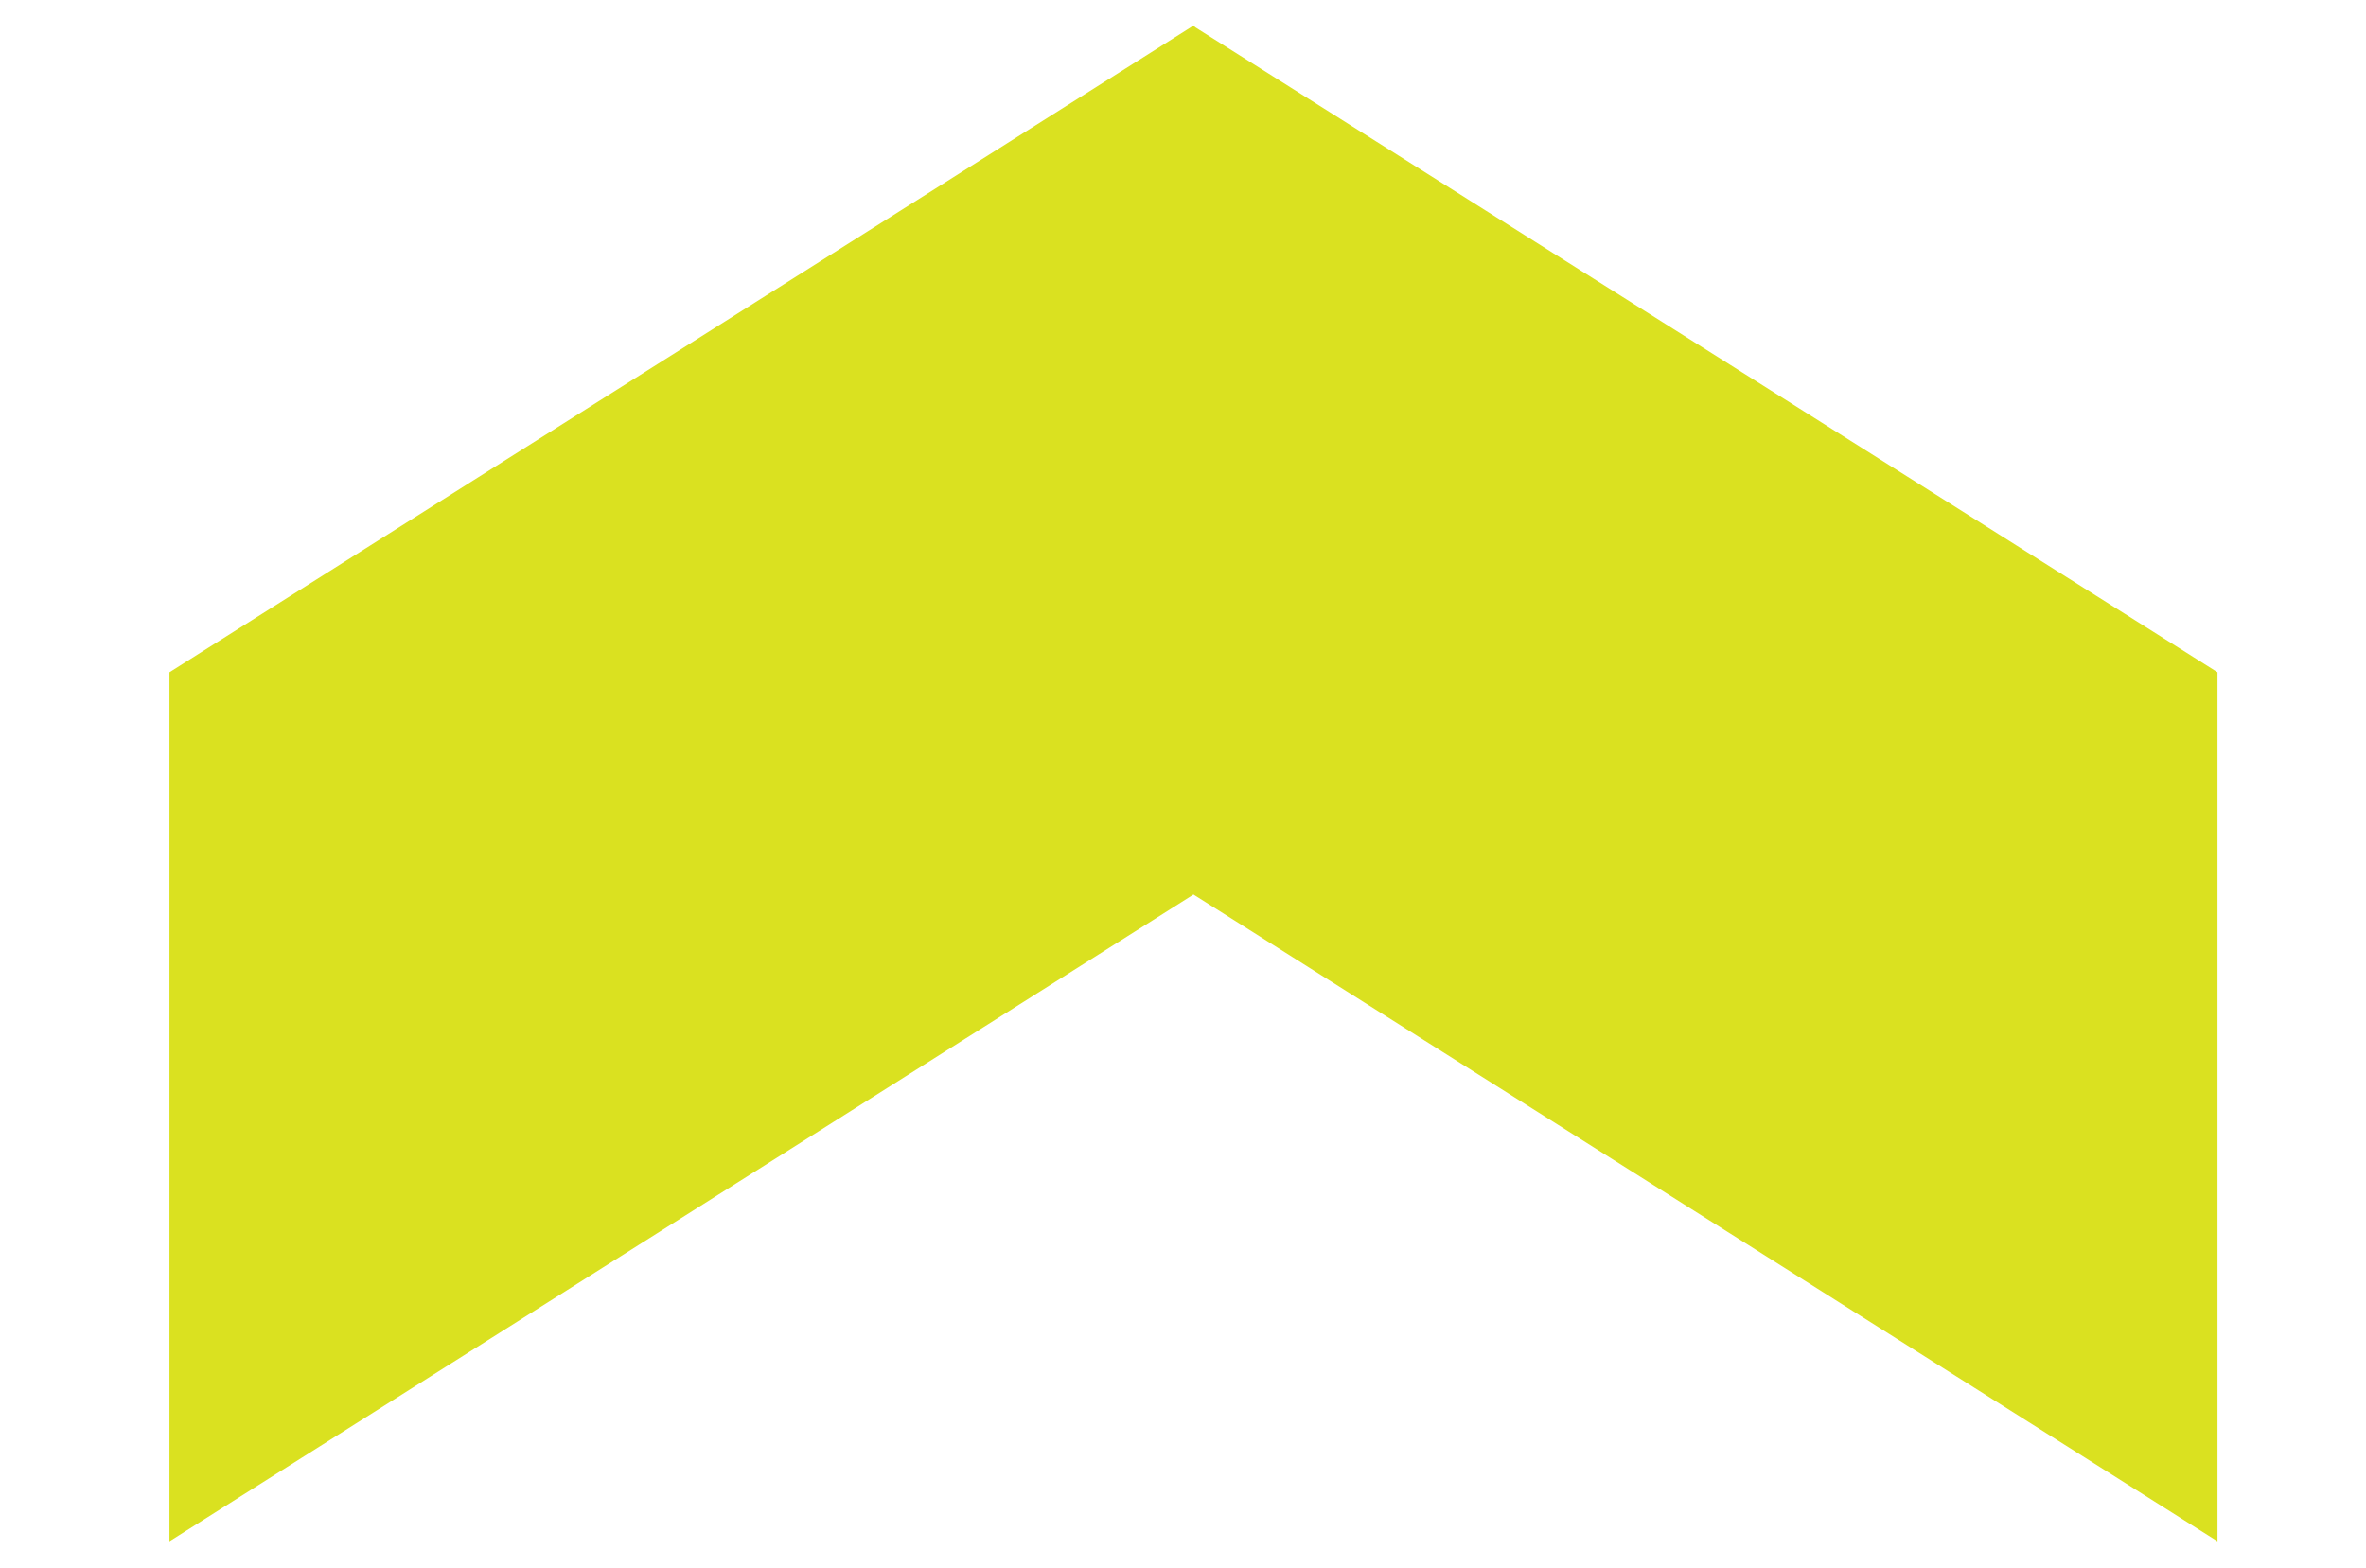 <?xml version="1.0" encoding="utf-8"?>
<!-- Generator: Adobe Illustrator 27.1.0, SVG Export Plug-In . SVG Version: 6.00 Build 0)  -->
<svg version="1.1" id="Layer_1" xmlns="http://www.w3.org/2000/svg" xmlns:xlink="http://www.w3.org/1999/xlink" x="0px" y="0px"
	 viewBox="0 0 259.7 172.1" style="enable-background:new 0 0 259.7 172.1;" xml:space="preserve">
<style type="text/css">
	.st0{fill:#DAE120;}
</style>
<polygon id="shape095_00000127725021727420659180000011792042440536348861_" class="st0" points="243.4,73.8 243.4,169.2 131,98.2 
	18.6,169.2 18.6,73.8 130.7,3 131,2.8 131.2,3 "/>
</svg>
